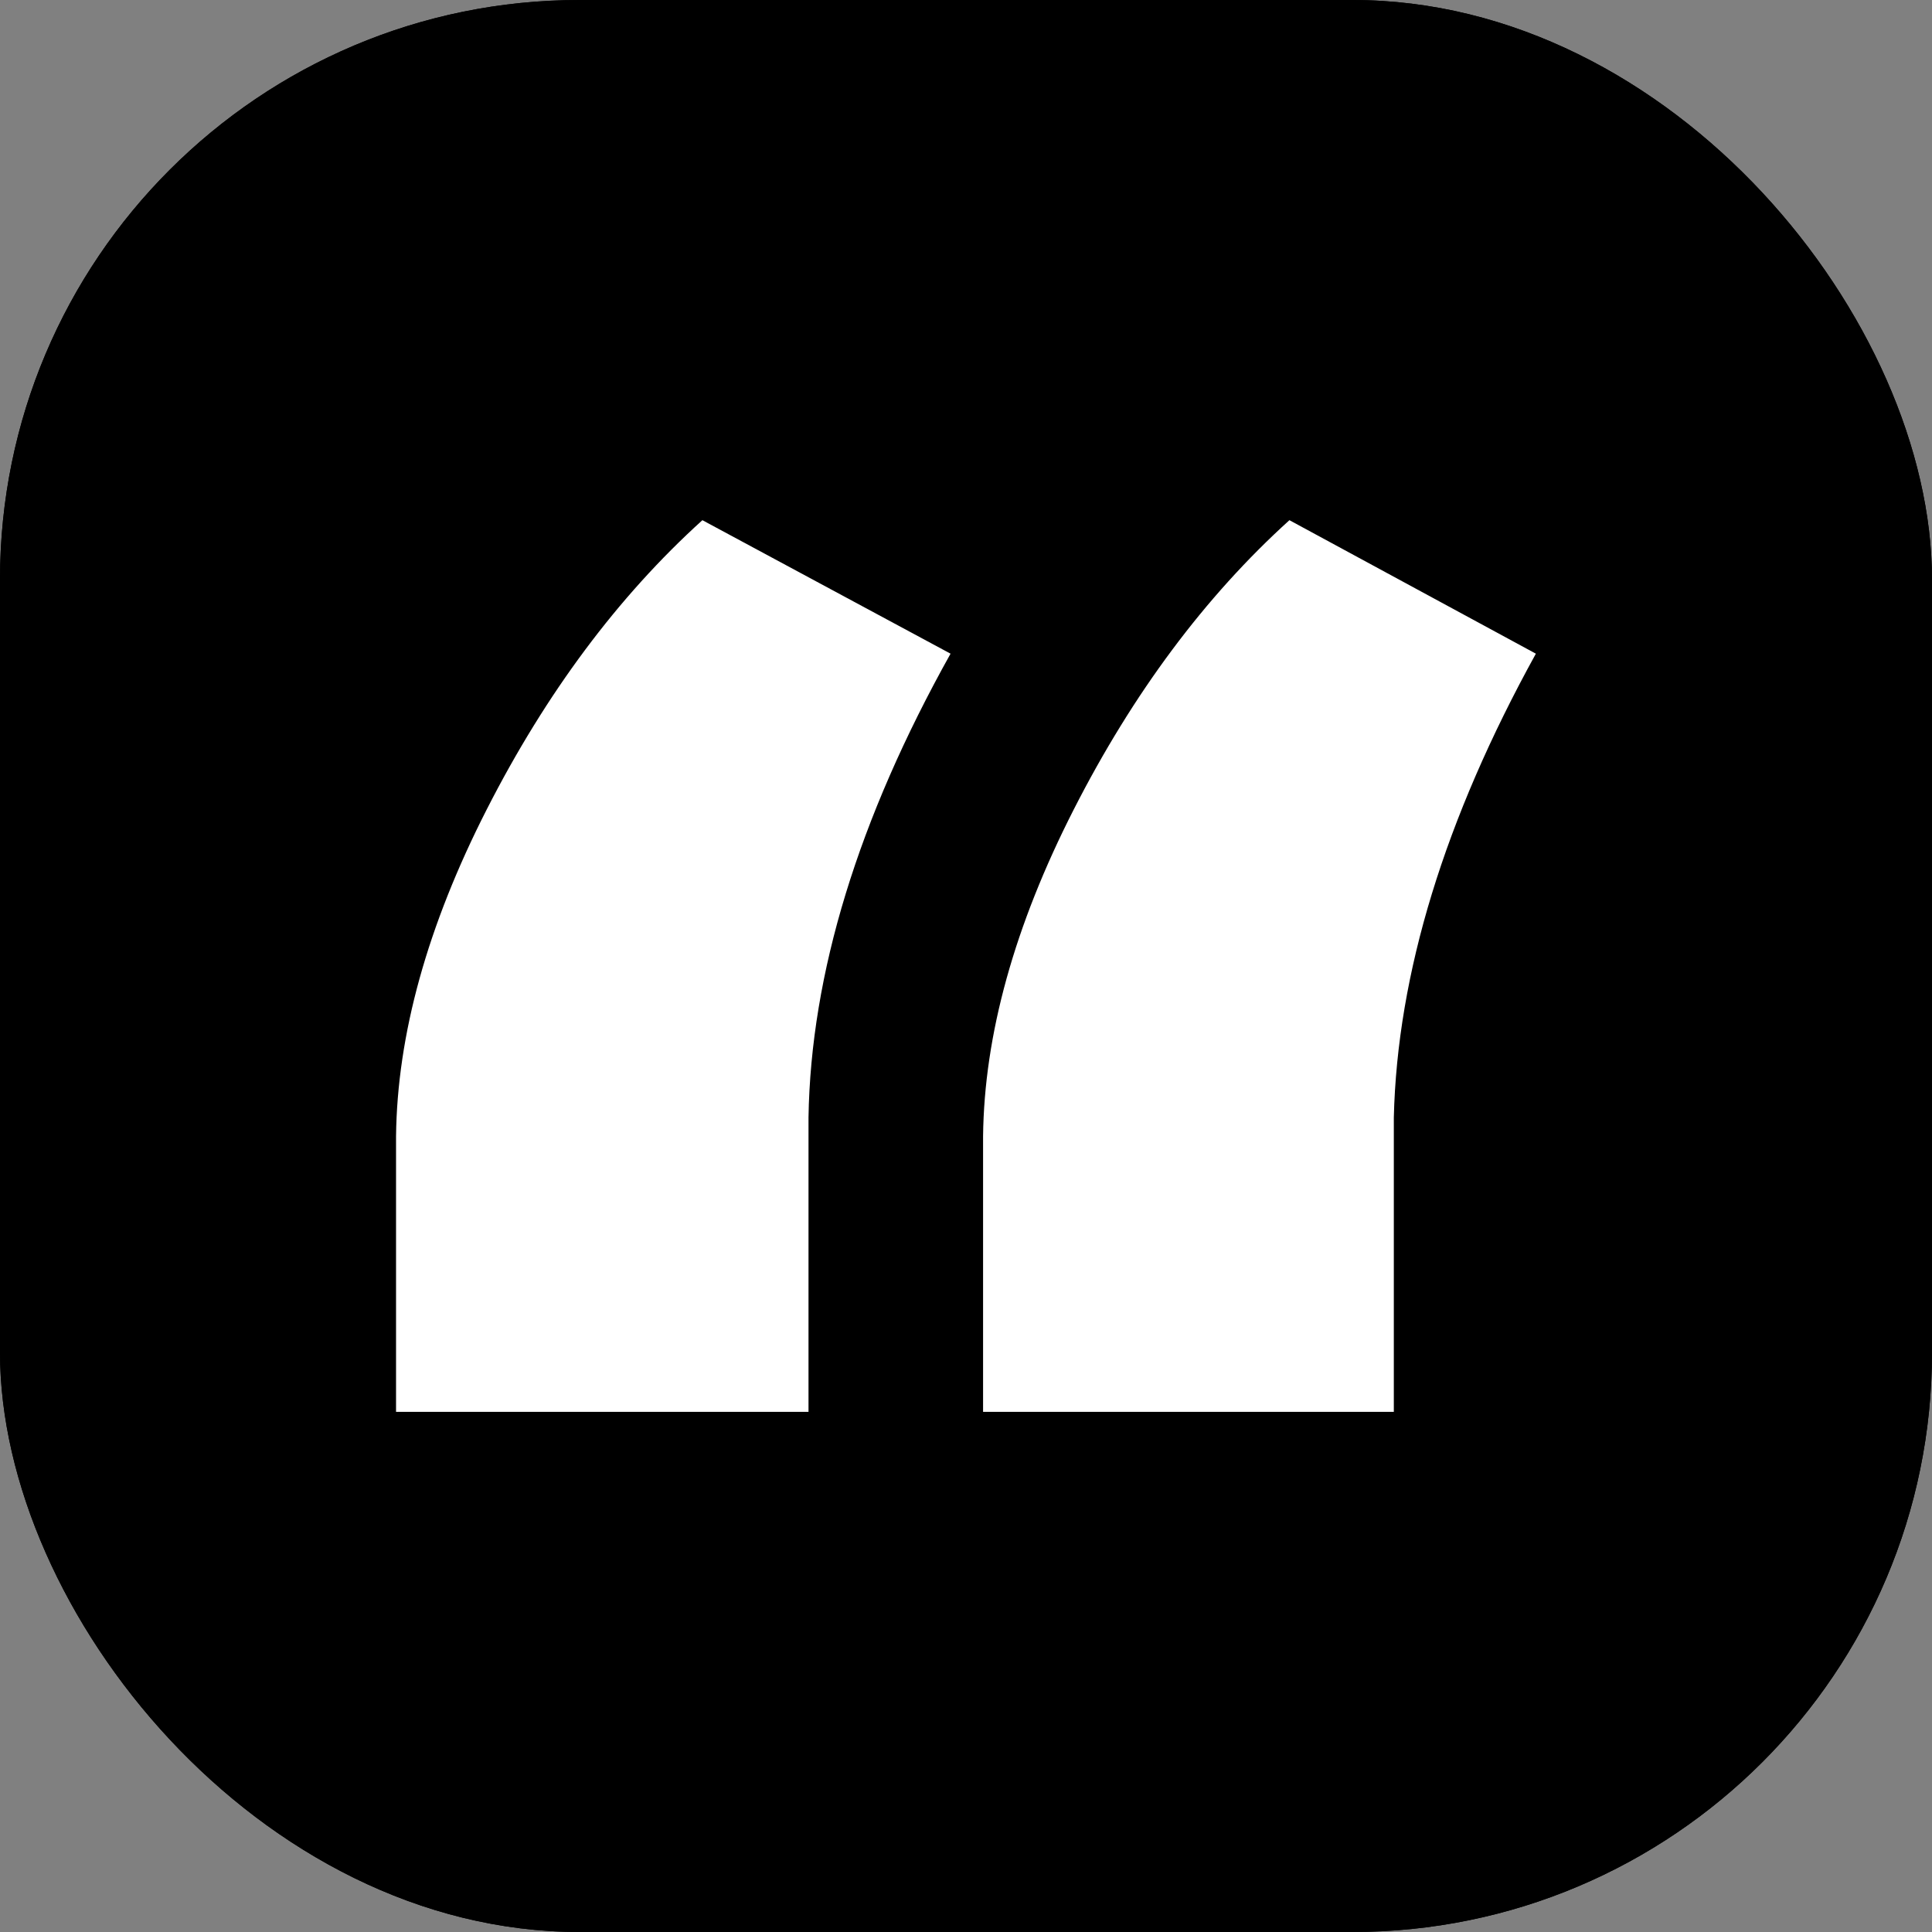 <svg xmlns="http://www.w3.org/2000/svg" version="1.1" xmlns:xlink="http://www.w3.org/1999/xlink" width="1000" height="1000"><rect width="100%" height="100%" fill="#808080" stroke="none"/><g clip-path="url(#SvgjsClipPath1197)"><rect width="1000" height="1000" fill="#000000"></rect><g transform="matrix(5,0,0,5,0,0)"><svg xmlns="http://www.w3.org/2000/svg" version="1.1" xmlns:xlink="http://www.w3.org/1999/xlink" width="200" height="200"><svg xmlns="http://www.w3.org/2000/svg" version="1.1" xmlns:xlink="http://www.w3.org/1999/xlink" viewBox="0 0 200 200"><rect width="200" height="200" fill="url('#gradient')"></rect><defs><linearGradient id="gradient" gradientTransform="rotate(0 0.5 0.5)"><stop offset="0%" stop-color="#000000"></stop><stop offset="100%" stop-color="#000000"></stop></linearGradient><clipPath id="SvgjsClipPath1197"><rect width="1000" height="1000" x="0" y="0" rx="300" ry="300"></rect></clipPath></defs><g><g fill="#ffffff" transform="matrix(17.717,0,0,17.717,21.155,326.514)" stroke="#bdd2de" stroke-width="0"><path d="M2.91-15.39L2.91-15.39L4.36-14.61Q3.55-13.16 3.53-11.90L3.53-11.90L3.53-10.18L1.12-10.18L1.12-11.79Q1.13-12.68 1.65-13.70Q2.17-14.72 2.91-15.39ZM6.34-15.39L6.34-15.39L7.78-14.61Q6.98-13.16 6.95-11.90L6.95-11.90L6.95-10.18L4.55-10.18L4.55-11.79Q4.56-12.68 5.08-13.70Q5.60-14.72 6.34-15.39Z"></path></g></g></svg></svg></g></g></svg>